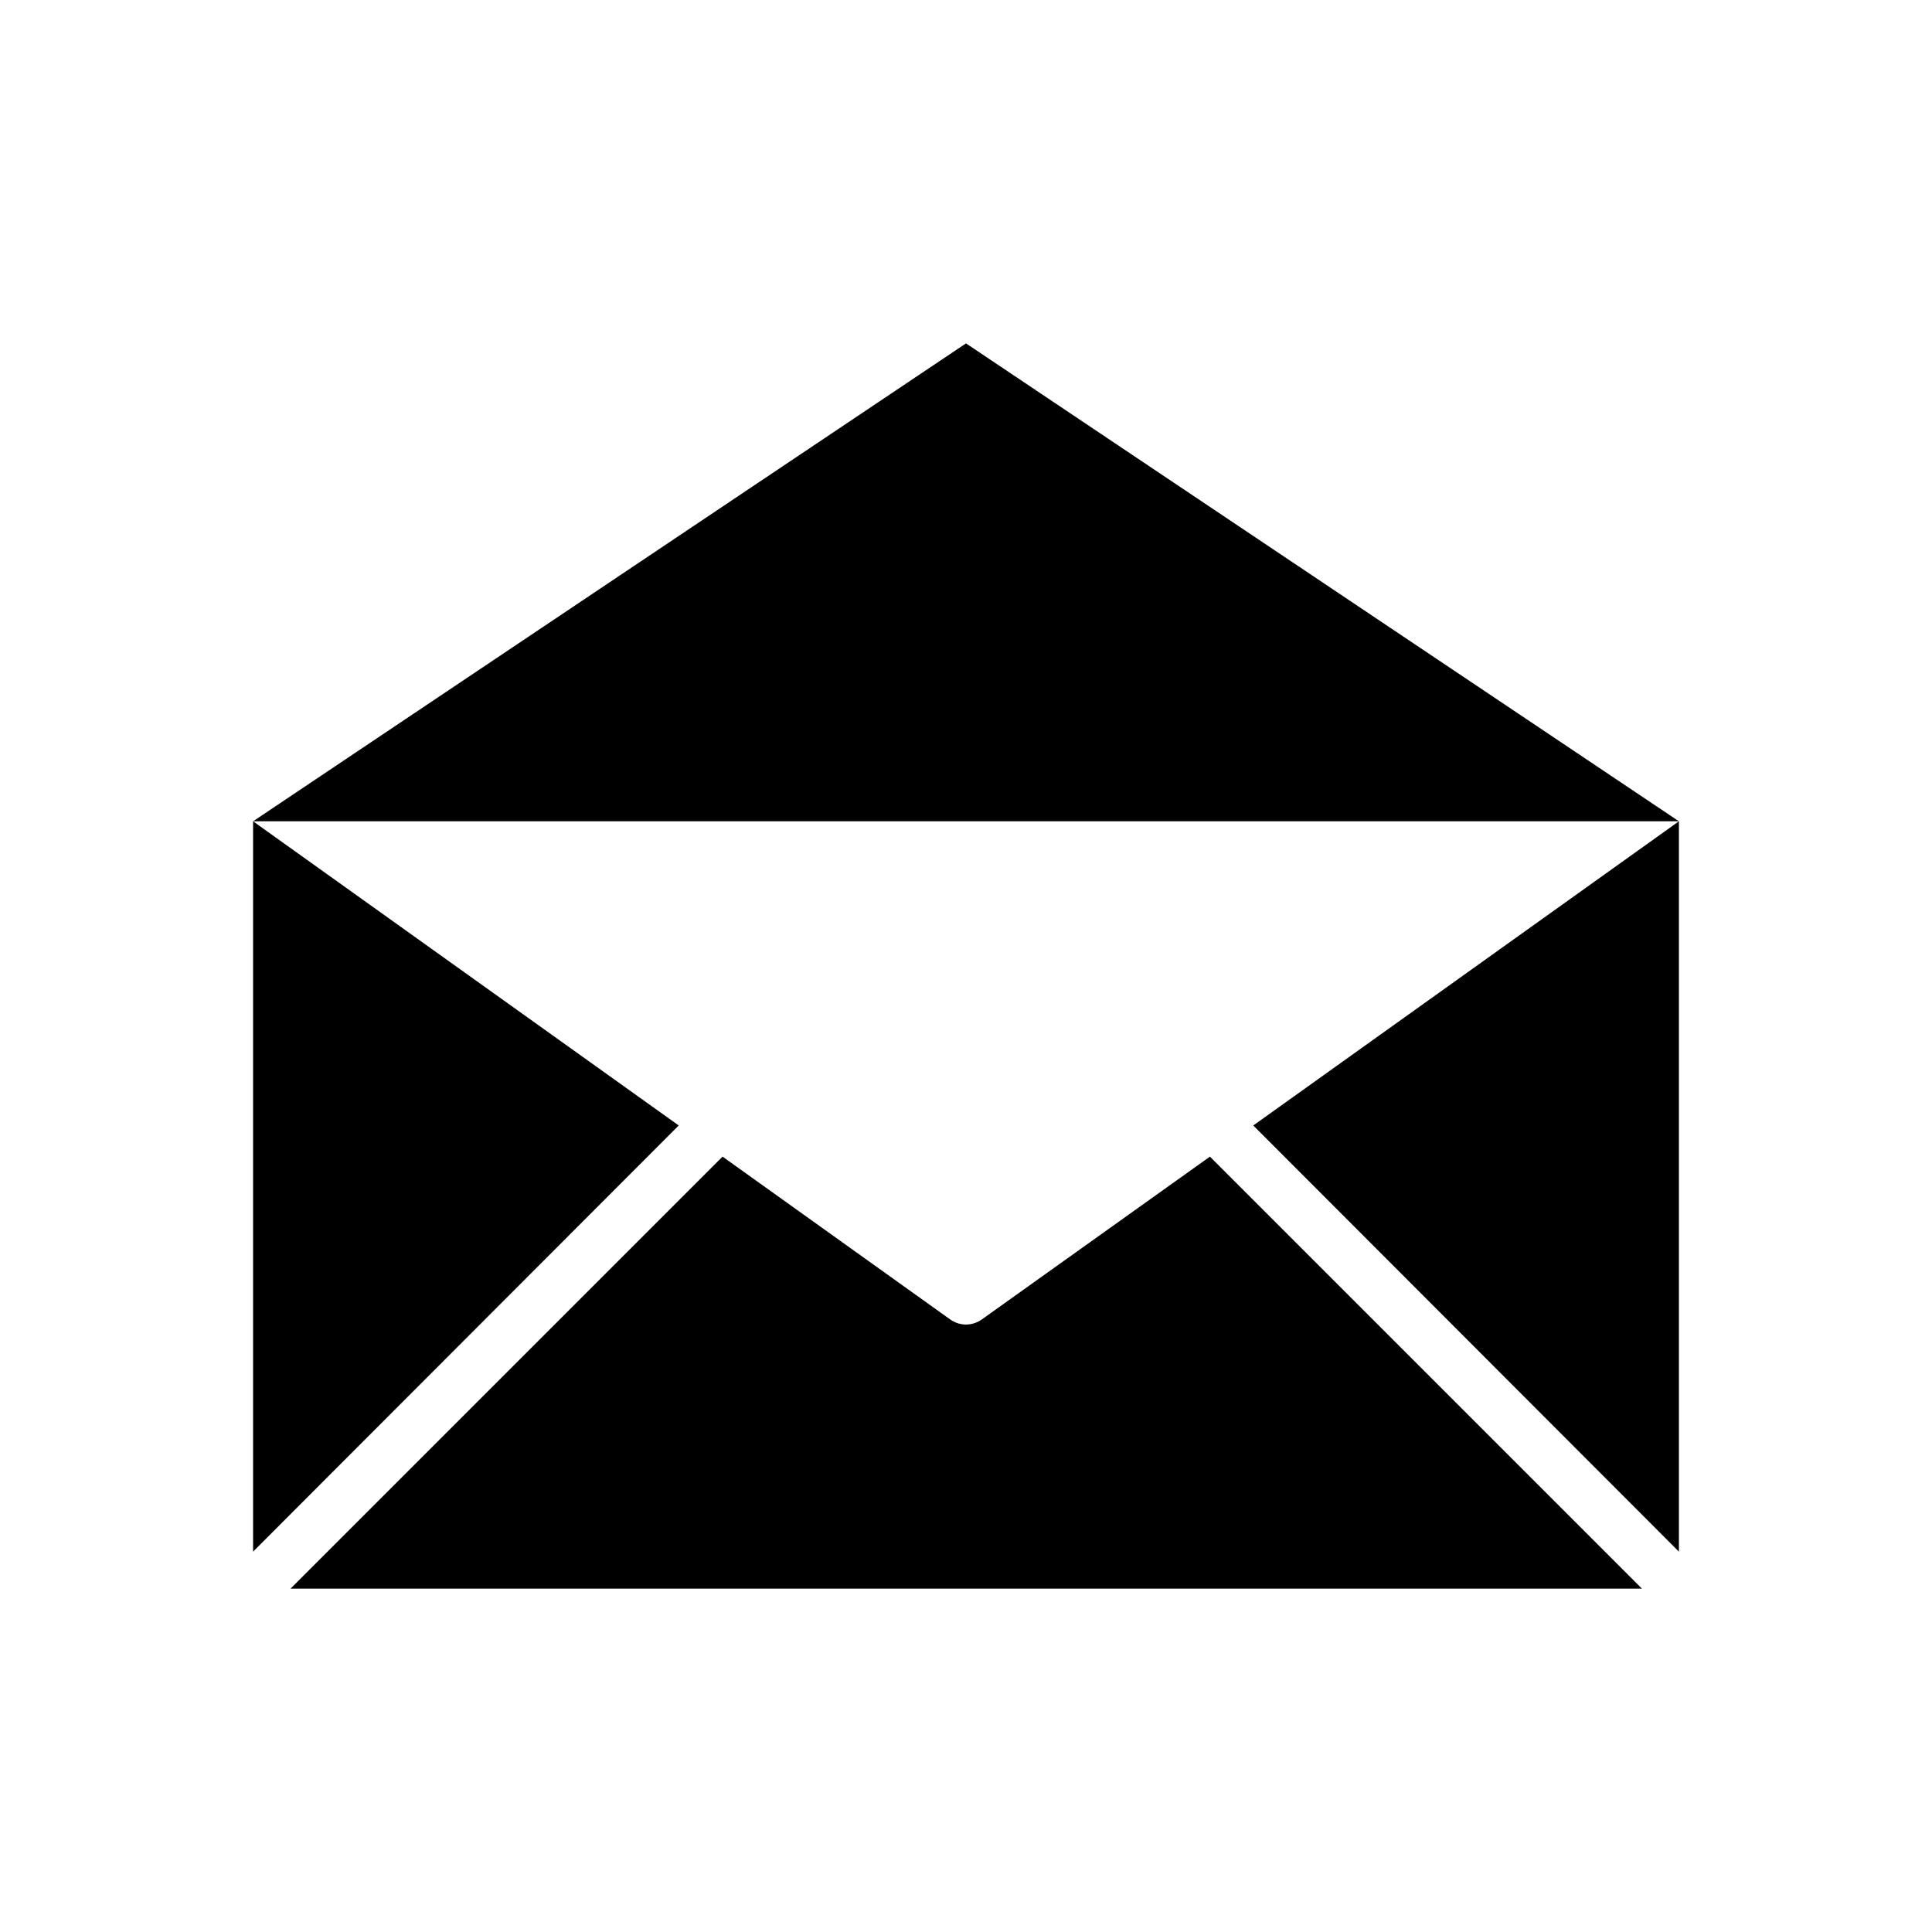 <?xml version="1.0" encoding="UTF-8"?>
<!-- The Best Svg Icon site in the world: iconSvg.co, Visit us! https://iconsvg.co -->
<svg fill="#000000" width="800px" height="800px" version="1.1" viewBox="144 144 512 512" xmlns="http://www.w3.org/2000/svg">
 <g>
  <path d="m476.13 442.26 112.8 112.94v-193.55z"/>
  <path d="m404.06 493.76c-1.258 0.84-2.66 1.258-4.059 1.258s-2.801-0.418-4.059-1.258l-60.457-43.242-114.48 114.48h358.12l-114.48-114.48z"/>
  <path d="m323.87 442.26-112.8-80.609v193.55z"/>
  <path d="m211.07 361.65h377.86l-188.93-126.65z"/>
 </g>
</svg>